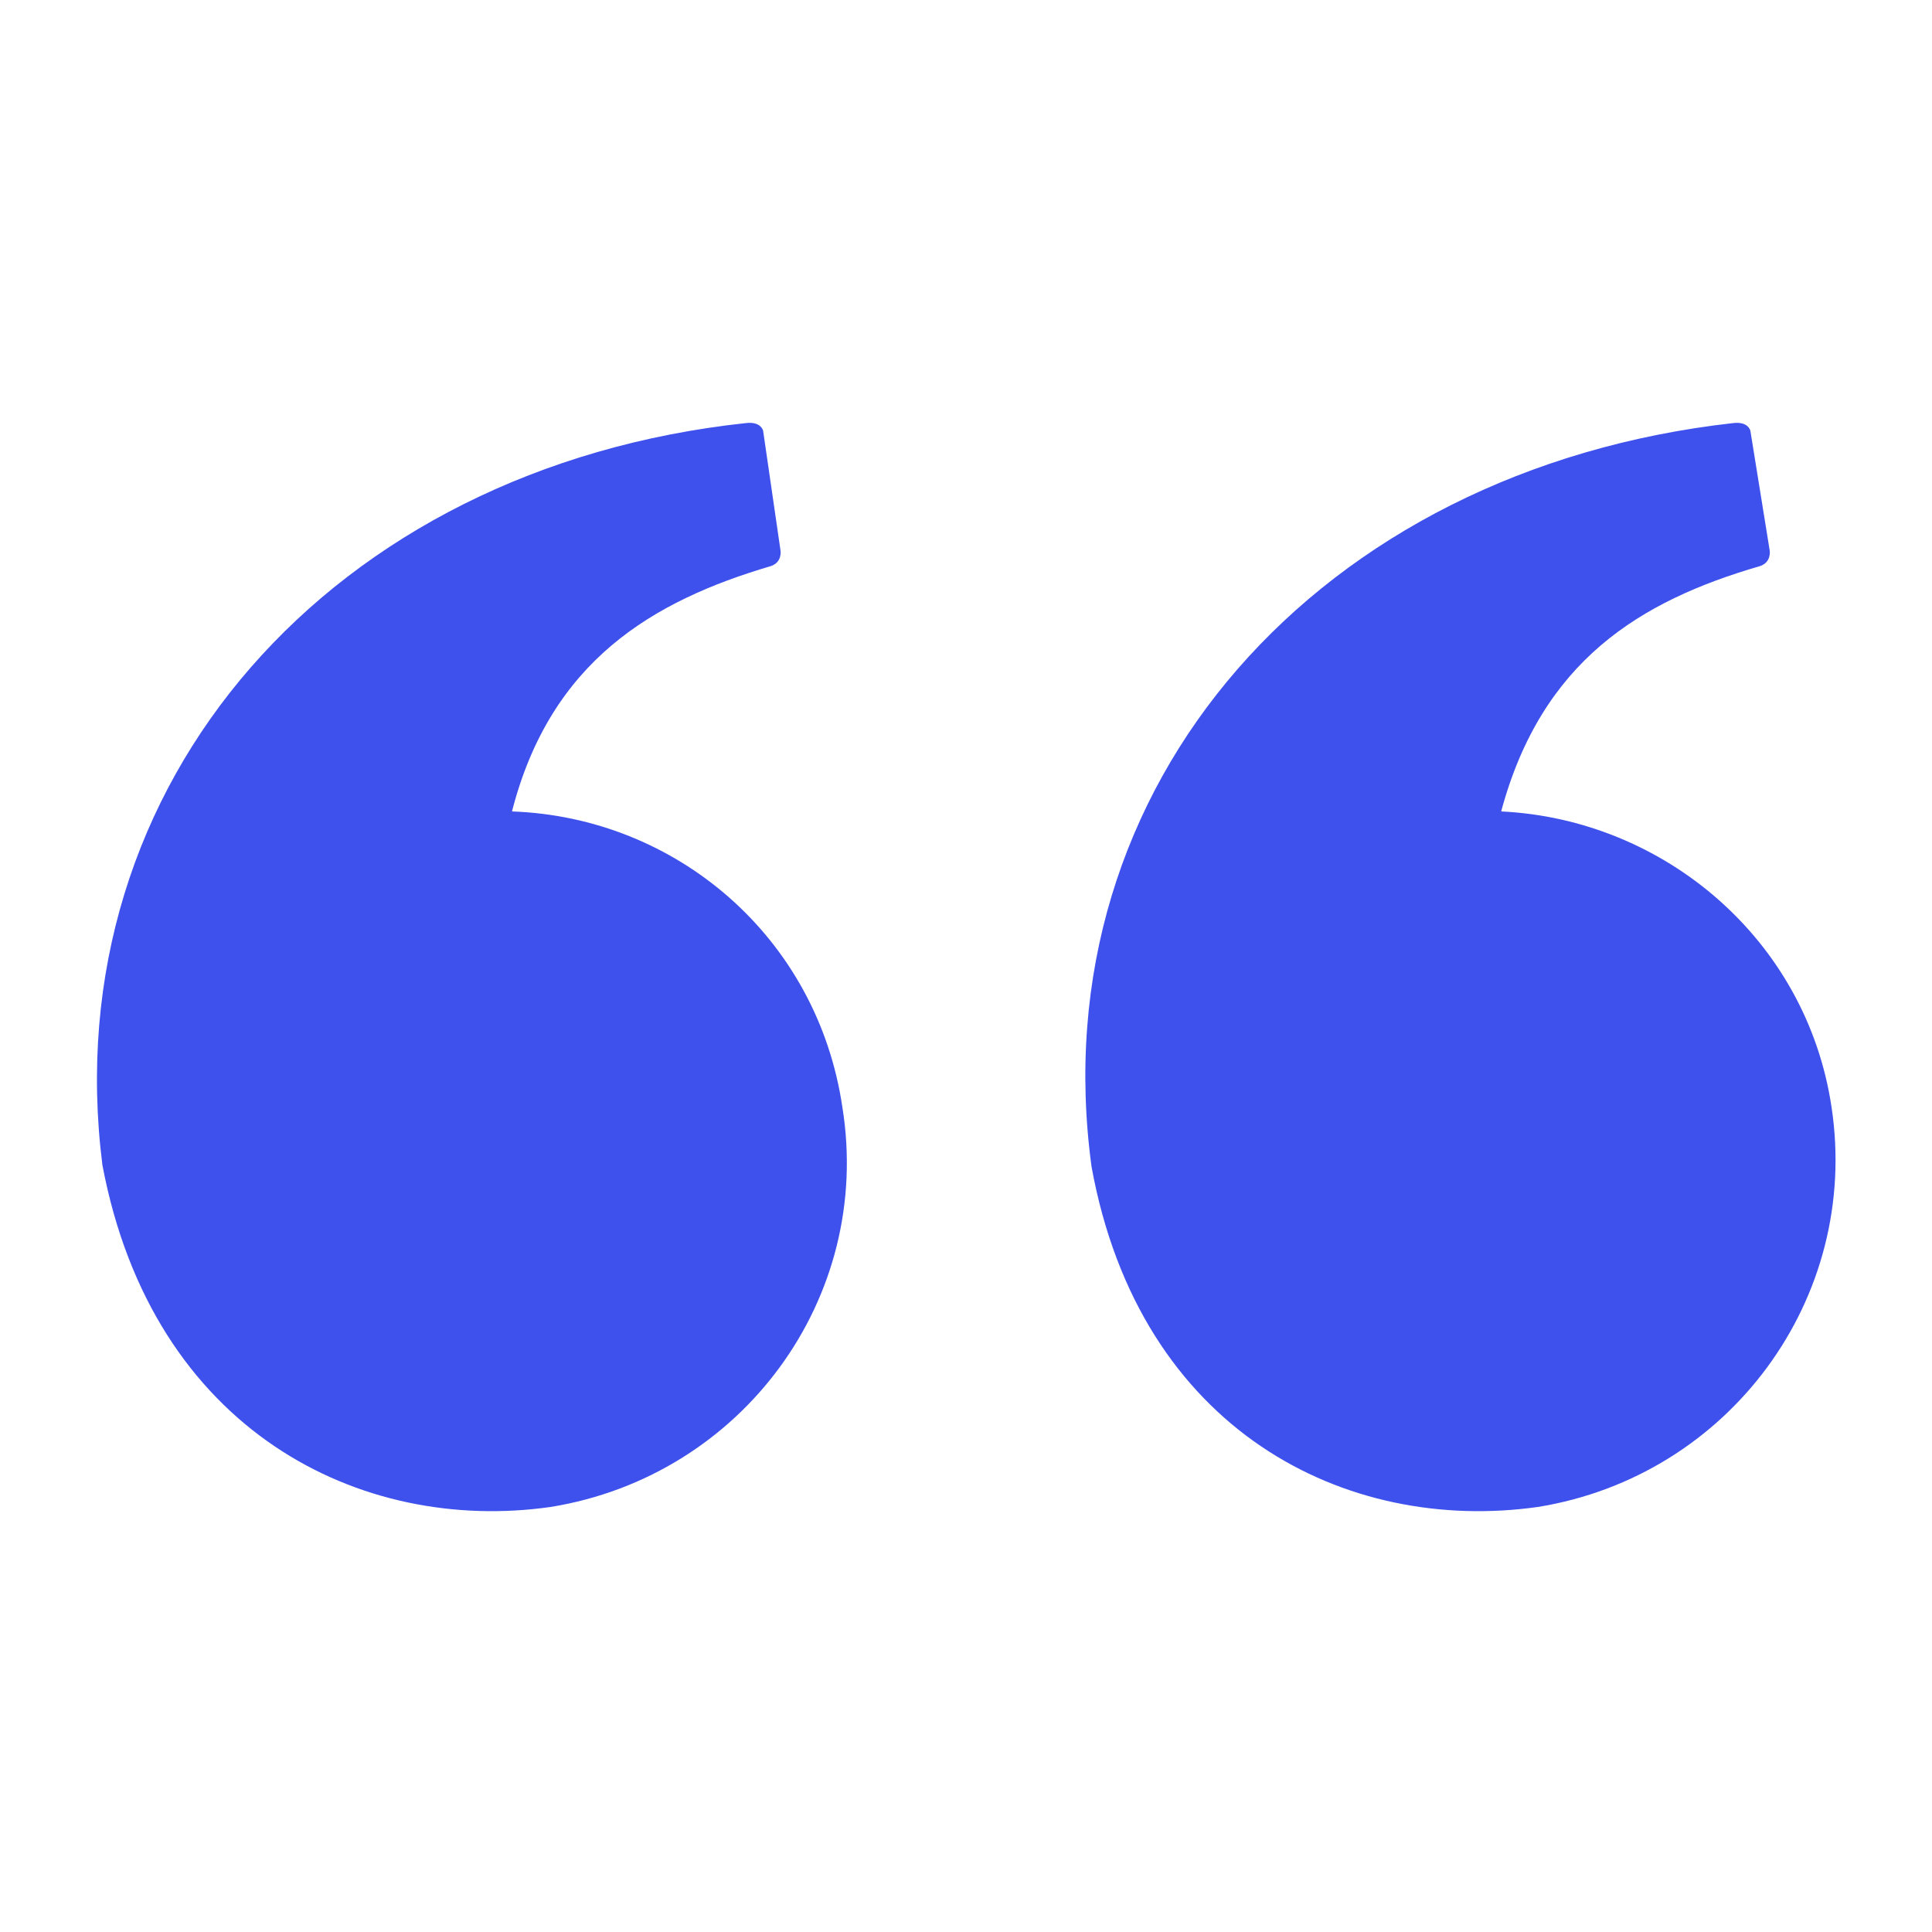 <?xml version="1.0" encoding="UTF-8"?>
<svg width="1200pt" height="1200pt" version="1.1" viewBox="0 0 1200 1200" xmlns="http://www.w3.org/2000/svg">
 <path d="m1137.6 687.6c-15.602-104.4-104.4-178.8-205.2-183.6 25.199-93.602 86.398-130.8 160.8-152.4 7.199-2.398 6-9.602 6-9.602l-12-74.398s-1.199-6-10.801-4.801c-256.8 28.801-430.8 224.4-398.4 462 29.996 164.4 158.39 228 277.2 211.2 118.8-19.199 200.4-129.6 182.4-248.4zm-819.6-183.6c24-93.602 87.602-130.8 160.8-152.4 7.199-2.398 6-9.602 6-9.602l-10.801-74.398s-1.199-6-10.801-4.801c-256.8 27.598-429.6 223.2-399.6 460.8 31.199 165.6 160.8 229.2 278.4 212.4 118.8-19.199 200.4-129.6 181.2-248.4-15.598-105.6-103.2-180-205.2-183.6z" fill="#3e51ec"/>
</svg>
